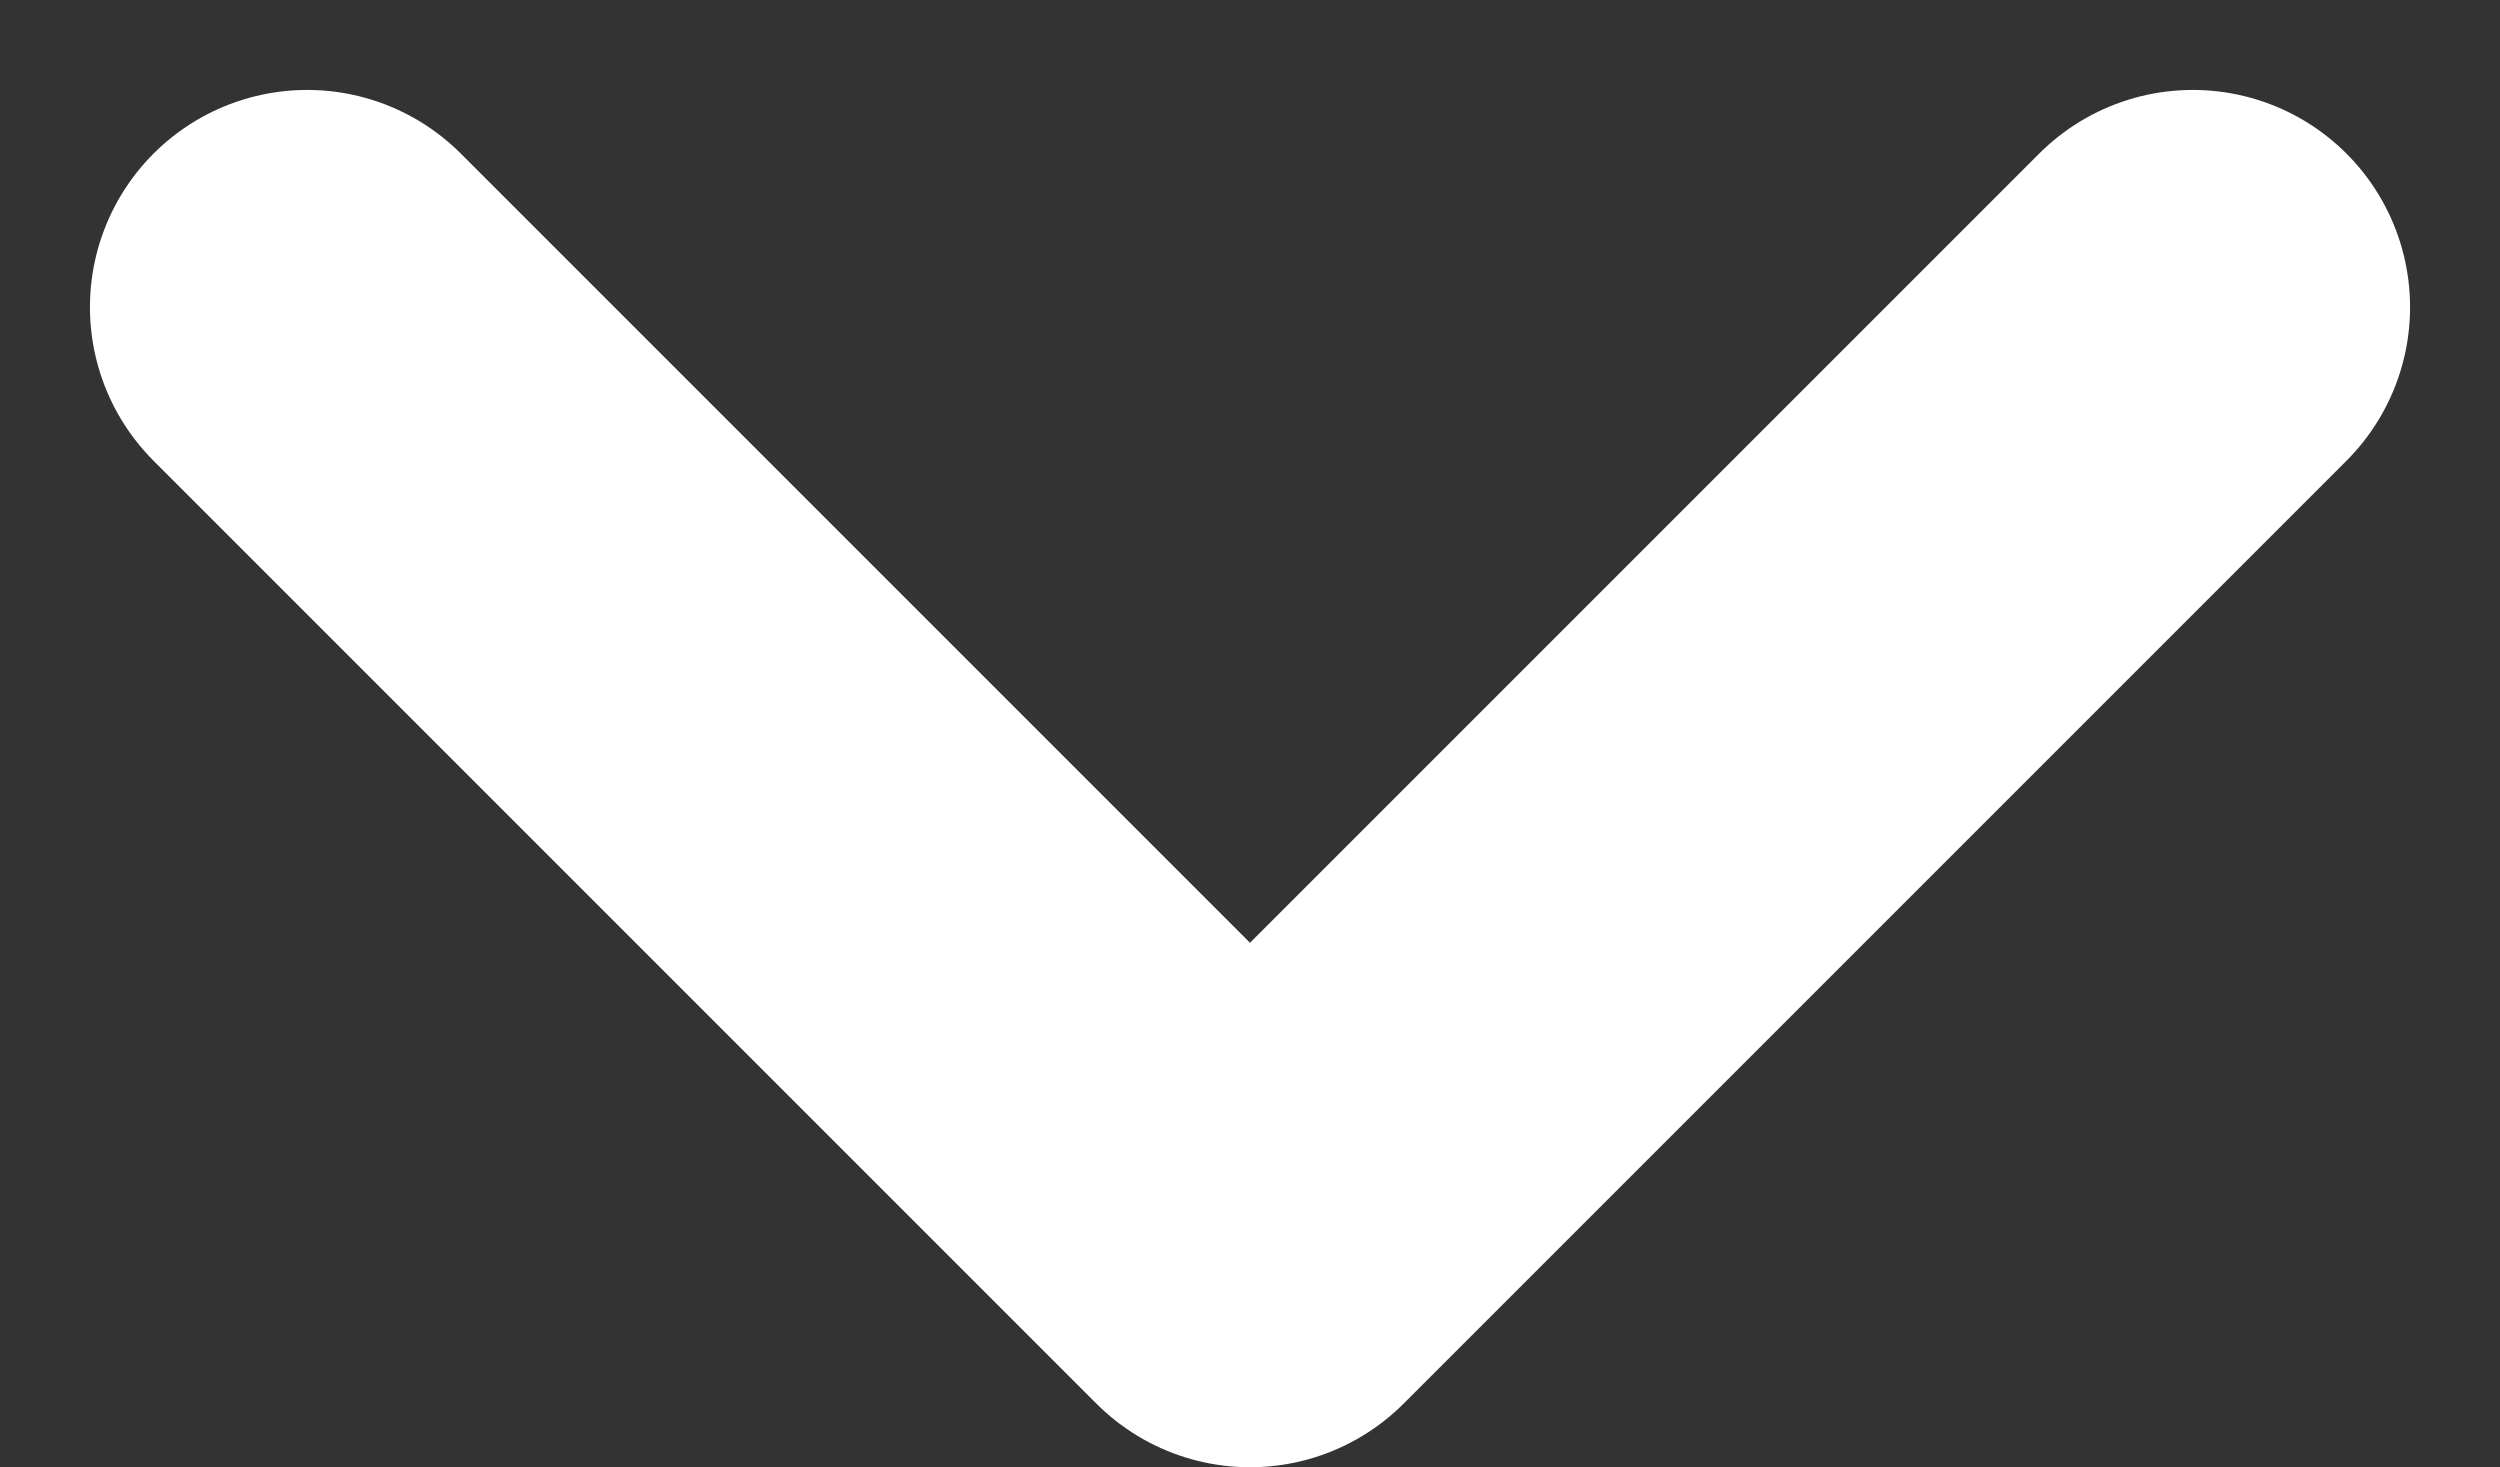 <svg xmlns="http://www.w3.org/2000/svg" width="11.508" height="6.754" viewBox="0 0 11.508 6.754">
  <rect x="0" y="0" width="11.508" height="6.754" fill="#333333" stroke="none"/>
  <g id="Pfeil_geschlossen" data-name="Pfeil geschlossen" transform="translate(1.414 1.414)">
    <path id="Pfad_5059" data-name="Pfad 5059" d="M-3185.56,106.839l4.34,4.34,4.34-4.34" transform="translate(3185.56 -106.839)" fill="none" stroke="#fff" stroke-linecap="round" stroke-linejoin="round" stroke-width="2"/>
  </g>
</svg>
